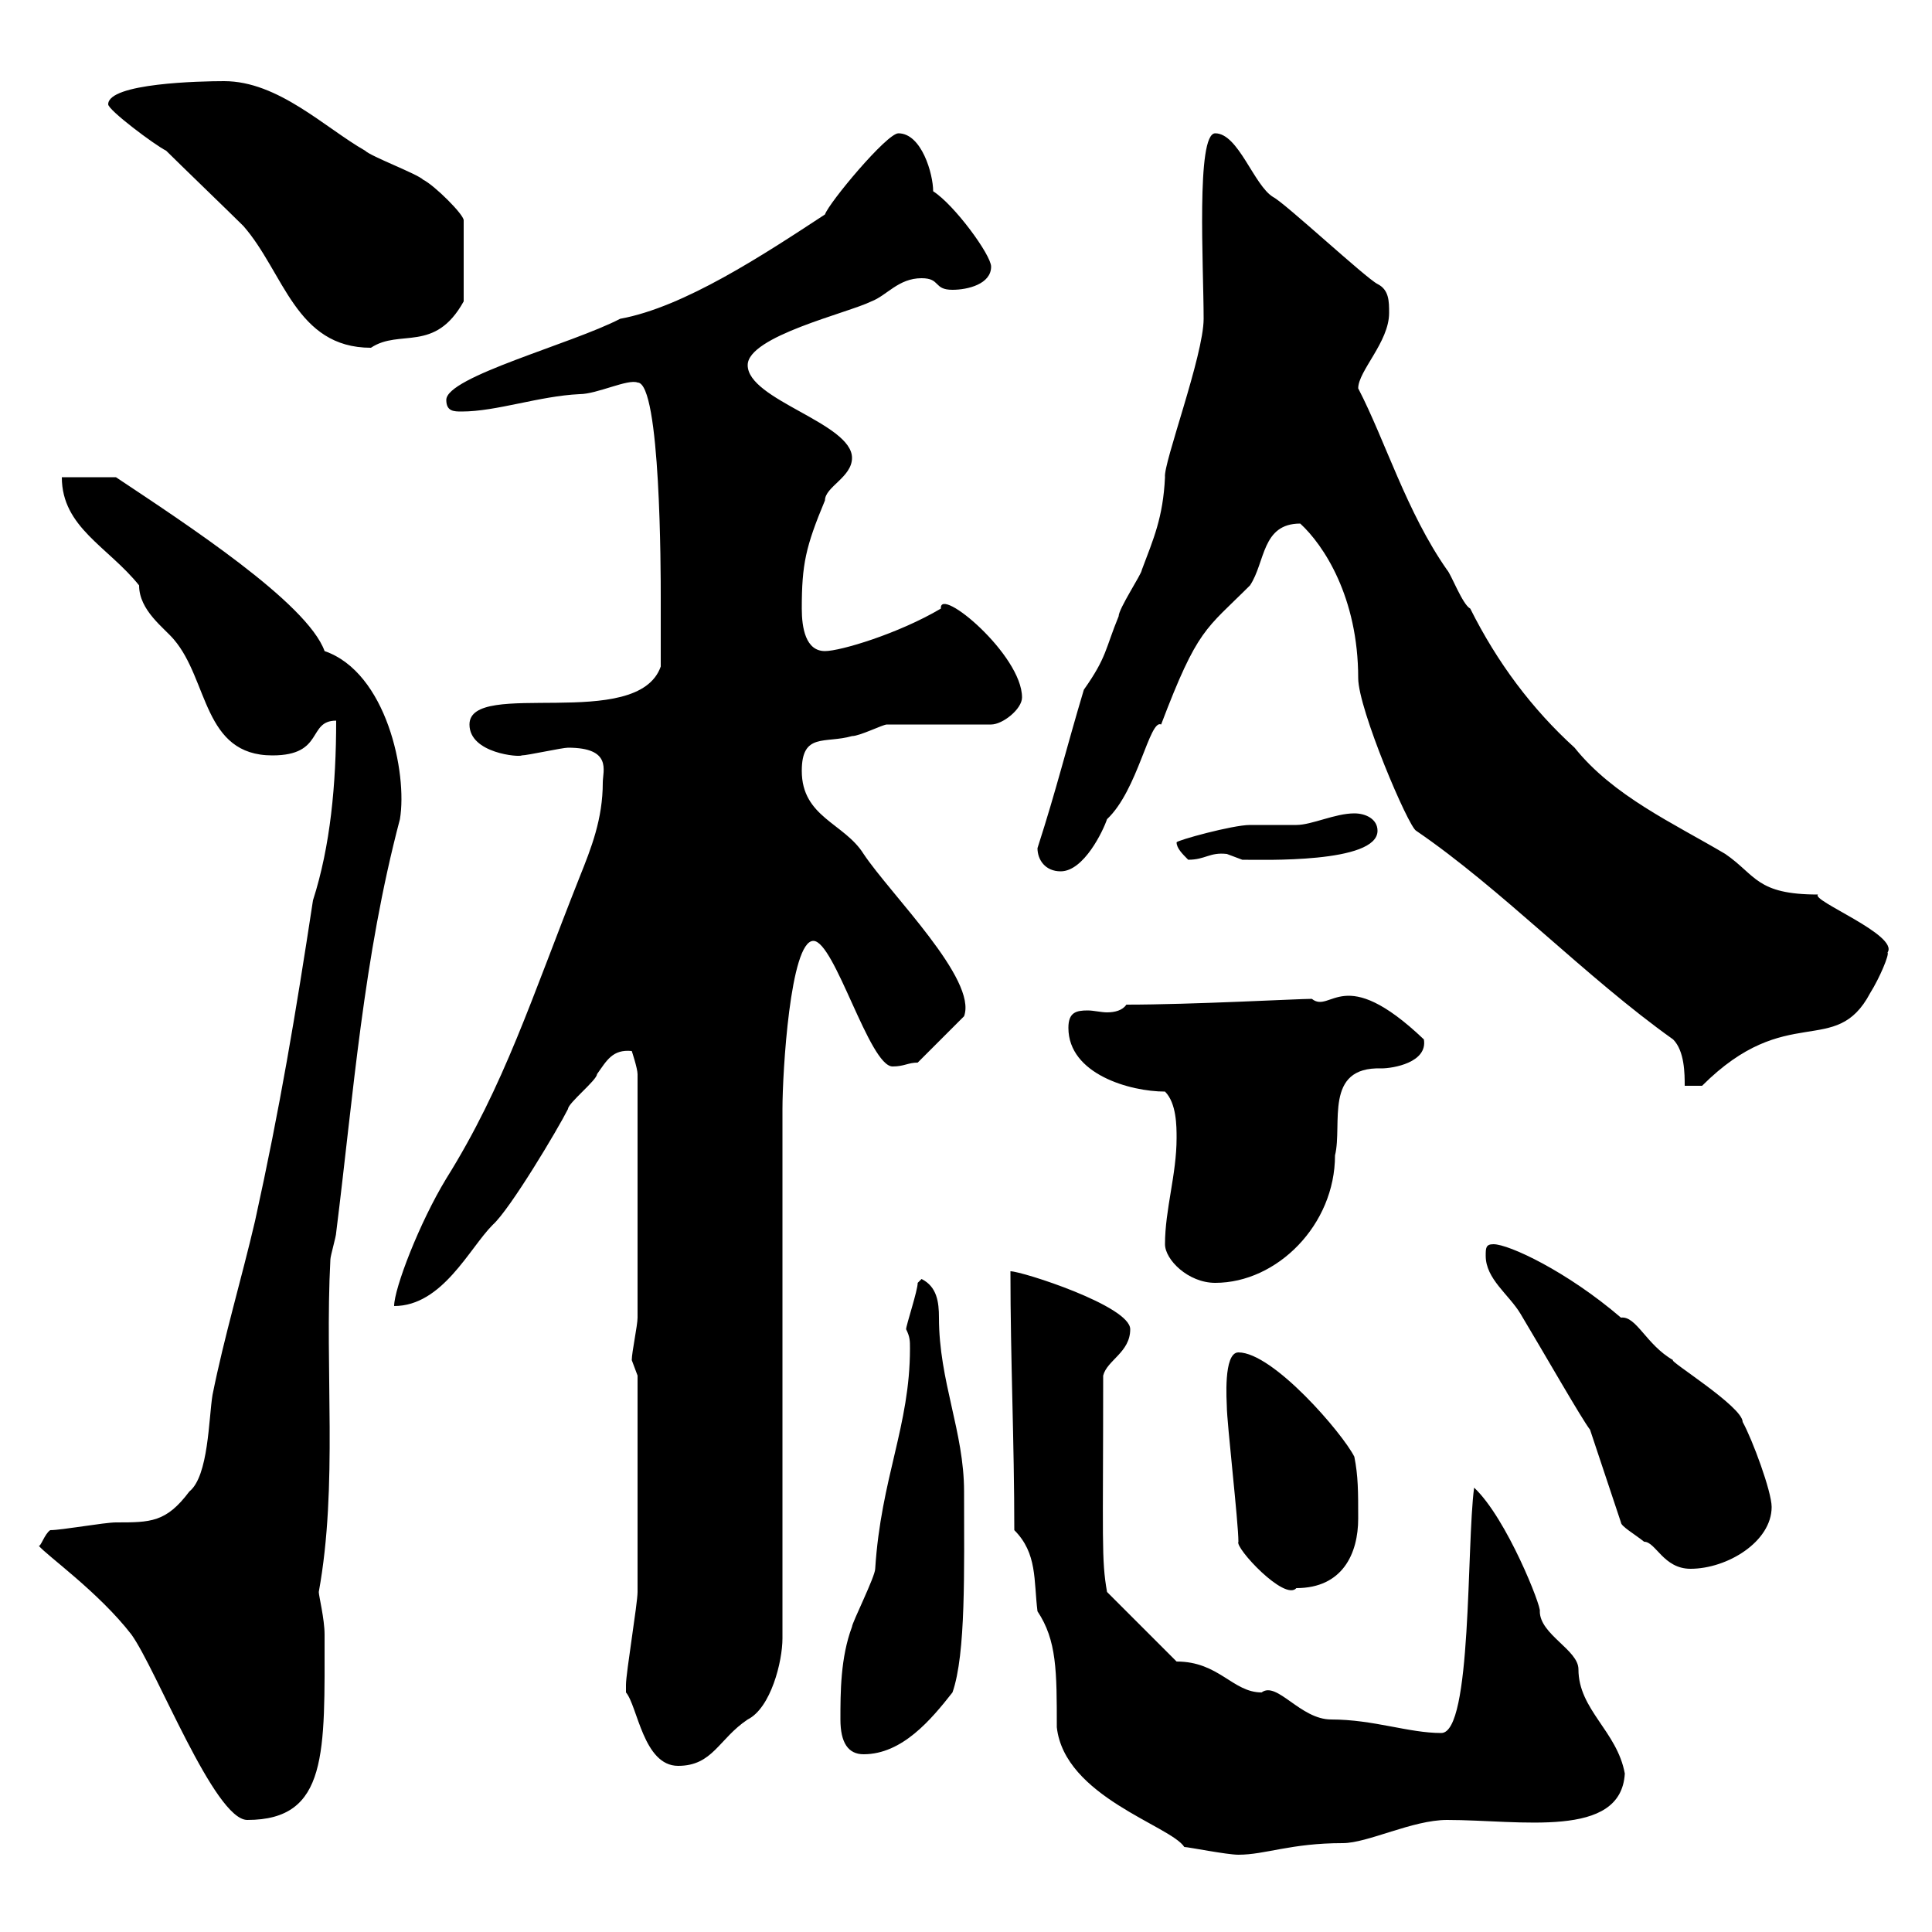 <svg xmlns="http://www.w3.org/2000/svg" xmlns:xlink="http://www.w3.org/1999/xlink" width="300" height="300"><path d="M157.50 237.60C161.10 241.20 160.50 245.40 161.10 250.20C164.10 254.70 164.10 259.50 164.10 268.20C165.30 279 181.80 283.50 183.90 286.80C184.50 286.80 190.50 288 192.30 288C196.50 288 200.40 286.20 208.50 286.20C212.40 286.20 219.30 282.60 224.70 282.60C236.10 282.60 251.70 285.60 252.30 275.40C251.10 268.80 245.10 265.50 245.10 259.20C245.10 256.20 239.10 253.80 239.10 250.20C239.40 249.60 234 235.80 228.90 231C227.70 240 228.60 269.10 223.80 269.10C218.70 269.10 213.30 267 206.70 267C201.90 267 198.30 261 195.90 262.80C191.40 262.80 189.30 258 182.70 258L171.90 247.20C171 242.10 171.30 239.40 171.30 213.60C171.90 211.20 175.50 210 175.50 206.40C175.50 202.80 158.70 197.40 156.90 197.40C156.90 211.20 157.50 223.80 157.50 237.60ZM6 240C7.20 241.50 15.30 247.20 20.40 253.80C24.30 259.20 33.30 282.60 38.40 282.60C51 282.60 50.40 272.10 50.40 253.80C50.40 251.40 49.50 247.80 49.50 247.20C52.50 230.70 50.40 212.70 51.30 195.60C51.30 195 52.20 192 52.20 191.40C54.90 169.80 56.40 148.80 62.10 127.20C63.30 120 60 104.40 50.40 101.10C47.70 93.60 28.80 81.30 18 74.10C16.80 74.10 10.80 74.10 9.60 74.10C9.60 81.90 16.80 84.90 21.60 90.90C21.60 94.80 25.50 97.50 27 99.30C32.40 105.60 31.50 117.30 42.30 117.30C50.40 117.30 47.70 111.90 52.20 111.90C52.20 121.80 51.30 131.40 48.60 139.80C45.90 157.50 43.50 171.90 39.60 189.60C37.50 198.60 34.80 207.60 33 216.60C32.40 220.20 32.40 229.20 29.40 231.60C25.80 236.40 23.40 236.40 18 236.40C16.20 236.40 9.60 237.60 7.80 237.60C6.90 238.20 6.30 240.30 6 240ZM97.20 262.80C99 264.90 99.90 274.20 105.30 274.20C110.70 274.20 111.60 270 116.10 267C119.70 265.20 121.50 258 121.50 254.40L121.50 172.20C121.50 166.50 122.70 146.10 126.30 146.10C129.60 146.10 135 165.60 138.60 165.60C140.40 165.60 141 165 142.50 165L149.70 157.80C151.80 152.10 138.30 138.90 134.10 132.60C131.10 127.80 124.50 126.90 124.50 119.70C124.50 113.70 128.10 115.50 132.30 114.30C133.50 114.30 137.10 112.50 137.70 112.50L153.90 112.50C155.70 112.50 158.70 110.10 158.70 108.30C158.70 101.70 145.80 90.90 146.10 94.50C139.50 98.40 130.50 101.10 128.10 101.10C125.10 101.10 124.50 97.50 124.50 94.50C124.50 87.60 125.10 84.90 128.10 77.70C128.10 75.60 132.30 74.10 132.30 71.10C132.30 65.70 116.10 62.10 116.10 56.70C116.10 52.20 131.70 48.60 135.30 46.80C137.70 45.90 139.50 43.20 143.10 43.20C146.10 43.20 144.90 45 147.90 45C150.30 45 153.90 44.10 153.90 41.40C153.90 39.60 148.20 31.80 144.90 29.70C144.90 27 143.10 20.70 139.50 20.70C137.70 20.70 128.70 31.50 128.10 33.30C118.50 39.60 106.20 47.70 96.30 49.50C88.80 53.40 69.30 58.50 69.30 62.10C69.30 63.90 70.50 63.90 71.70 63.90C77.10 63.90 83.70 61.50 90 61.20C92.70 61.20 97.50 58.80 99 59.40C102.60 59.40 102.60 89.10 102.60 92.70C102.60 94.50 102.60 101.70 102.60 103.50C99 113.70 72.90 105.30 72.90 112.50C72.90 117 80.70 117.60 81 117.30C81.90 117.30 87.30 116.10 88.20 116.10C95.10 116.10 93.60 119.70 93.60 121.50C93.60 127.20 91.80 131.70 90 136.20C82.50 155.10 78.30 168.60 69.30 183C65.10 189.90 61.20 200.10 61.20 202.80C68.70 202.80 72.90 193.80 76.50 190.20C79.20 187.80 86.70 175.20 88.20 172.20C88.20 171.30 92.70 167.70 92.70 166.80C94.20 164.70 95.10 162.90 98.10 163.20C98.10 163.20 99 165.90 99 166.80L99 204.60C99 205.80 98.10 210 98.10 211.20C98.10 211.20 99 213.60 99 213.60C99 226.20 99 240 99 247.20C99 249 97.20 259.80 97.20 261.60C97.20 261.60 97.20 261.60 97.20 262.80ZM130.50 267C130.50 270.60 131.70 272.40 134.10 272.40C140.10 272.40 144.60 267 147.90 262.80C150 256.80 149.70 243.90 149.70 231.60C149.70 222.30 145.80 214.50 145.80 204.60C145.80 202.20 145.50 199.80 143.10 198.60C143.10 198.60 142.50 199.20 142.50 199.20C142.50 200.40 140.70 205.80 140.70 206.40C141.30 207.60 141.30 208.20 141.30 209.40C141.30 221.40 136.80 229.50 135.90 243.60C135.90 244.80 132.30 252 132.30 252.60C130.50 257.40 130.50 262.80 130.50 267ZM192.30 239.40C191.70 240.30 199.50 248.70 201.30 246.60C208.50 246.60 210.90 241.20 210.90 235.80C210.90 231.60 210.90 229.20 210.30 226.20C208.50 222.60 197.70 210 192.30 210C189.90 210 190.50 217.80 190.50 218.40C190.50 220.80 192.30 236.40 192.30 239.40ZM246.90 222L251.70 236.40C251.70 237 253.80 238.20 255.30 239.40C257.10 239.40 258.30 243.60 262.50 243.60C268.20 243.60 275.10 239.40 275.10 234C275.10 231.60 272.10 223.50 270.60 220.80C270.60 218.40 258.90 211.20 259.80 211.20C255.60 208.80 254.10 204.30 251.70 204.60C243.30 197.40 234.30 193.20 231.90 193.20C230.70 193.20 230.70 193.80 230.70 195C230.70 198.60 234.30 201 236.10 204C239.70 210 245.70 220.50 246.90 222ZM180.90 193.20C180.90 195.60 184.50 199.20 188.70 199.20C198.30 199.20 207.30 190.20 207.30 179.40C208.50 174.60 205.50 165.60 214.50 165.90C216.30 165.90 221.70 165 221.10 161.40C208.50 149.40 206.70 157.50 203.70 155.10C201.60 155.10 185.10 156 174.90 156C174.30 156.90 173.10 157.20 171.90 157.20C171 157.20 169.80 156.90 168.90 156.90C167.10 156.90 165.90 157.20 165.90 159.60C165.90 166.80 175.50 169.50 180.90 169.50C182.70 171.30 182.70 174.90 182.70 176.70C182.70 182.40 180.90 187.80 180.90 193.20ZM259.80 161.40C261.60 163.20 261.60 166.80 261.60 168.60L264.30 168.60C277.50 155.40 285 164.40 290.40 154.20C291.90 151.80 293.40 148.20 293.10 147.90C294.90 145.20 281.10 139.80 282.30 138.90C272.70 138.90 272.70 135.90 267.90 132.60C259.80 127.80 250.50 123.60 244.50 116.10C237.90 110.10 232.50 102.90 228.30 94.50C227.10 93.90 225.30 89.10 224.70 88.50C218.40 79.50 215.10 68.40 210.90 60.30C210.90 57.60 215.70 53.10 215.70 48.60C215.70 46.80 215.70 45 213.90 44.10C212.10 43.20 199.50 31.50 197.70 30.60C194.70 28.80 192.30 20.70 188.70 20.70C185.70 20.70 186.90 41.40 186.90 49.50C186.90 55.20 180.60 72 180.90 74.10C180.60 80.40 179.10 83.70 177.30 88.50C177.30 89.10 173.70 94.50 173.70 95.70C171.60 100.80 171.90 102 168.30 107.10C165.60 116.10 164.10 122.40 161.10 131.70C161.10 133.50 162.30 135.30 164.70 135.30C168.30 135.30 171.30 129 171.90 127.20C176.70 122.70 178.50 111.60 180.30 112.50C186 97.50 187.20 97.80 194.10 90.90C196.50 87.30 195.90 81.30 201.90 81.30C205.50 84.60 210.90 92.70 210.90 105.30C210.90 110.10 218.70 128.40 219.90 129C233.10 138 246.30 151.80 259.80 161.40ZM182.70 130.80C182.70 131.70 183.60 132.60 184.50 133.50C187.20 133.50 187.80 132.30 190.50 132.60C190.50 132.60 192.90 133.50 192.90 133.50C195.90 133.50 213.90 134.10 213.90 129C213.90 127.20 212.10 126.30 210.30 126.30C207.30 126.30 203.70 128.10 201.30 128.10C200.10 128.10 194.70 128.10 194.10 128.10C191.40 128.10 182.70 130.50 182.70 130.80ZM25.80 23.40C27.60 25.20 36 33.30 37.80 35.10C44.10 42.30 45.90 54 57.60 54C62.10 51 67.50 54.90 72 46.80L72 34.20C72 33.30 67.50 28.80 65.70 27.90C64.80 27 57.60 24.30 56.70 23.40C50.40 19.80 43.20 12.60 34.80 12.60C31.20 12.60 16.80 12.90 16.80 16.20C16.80 17.10 24 22.50 25.80 23.40Z"/></svg>